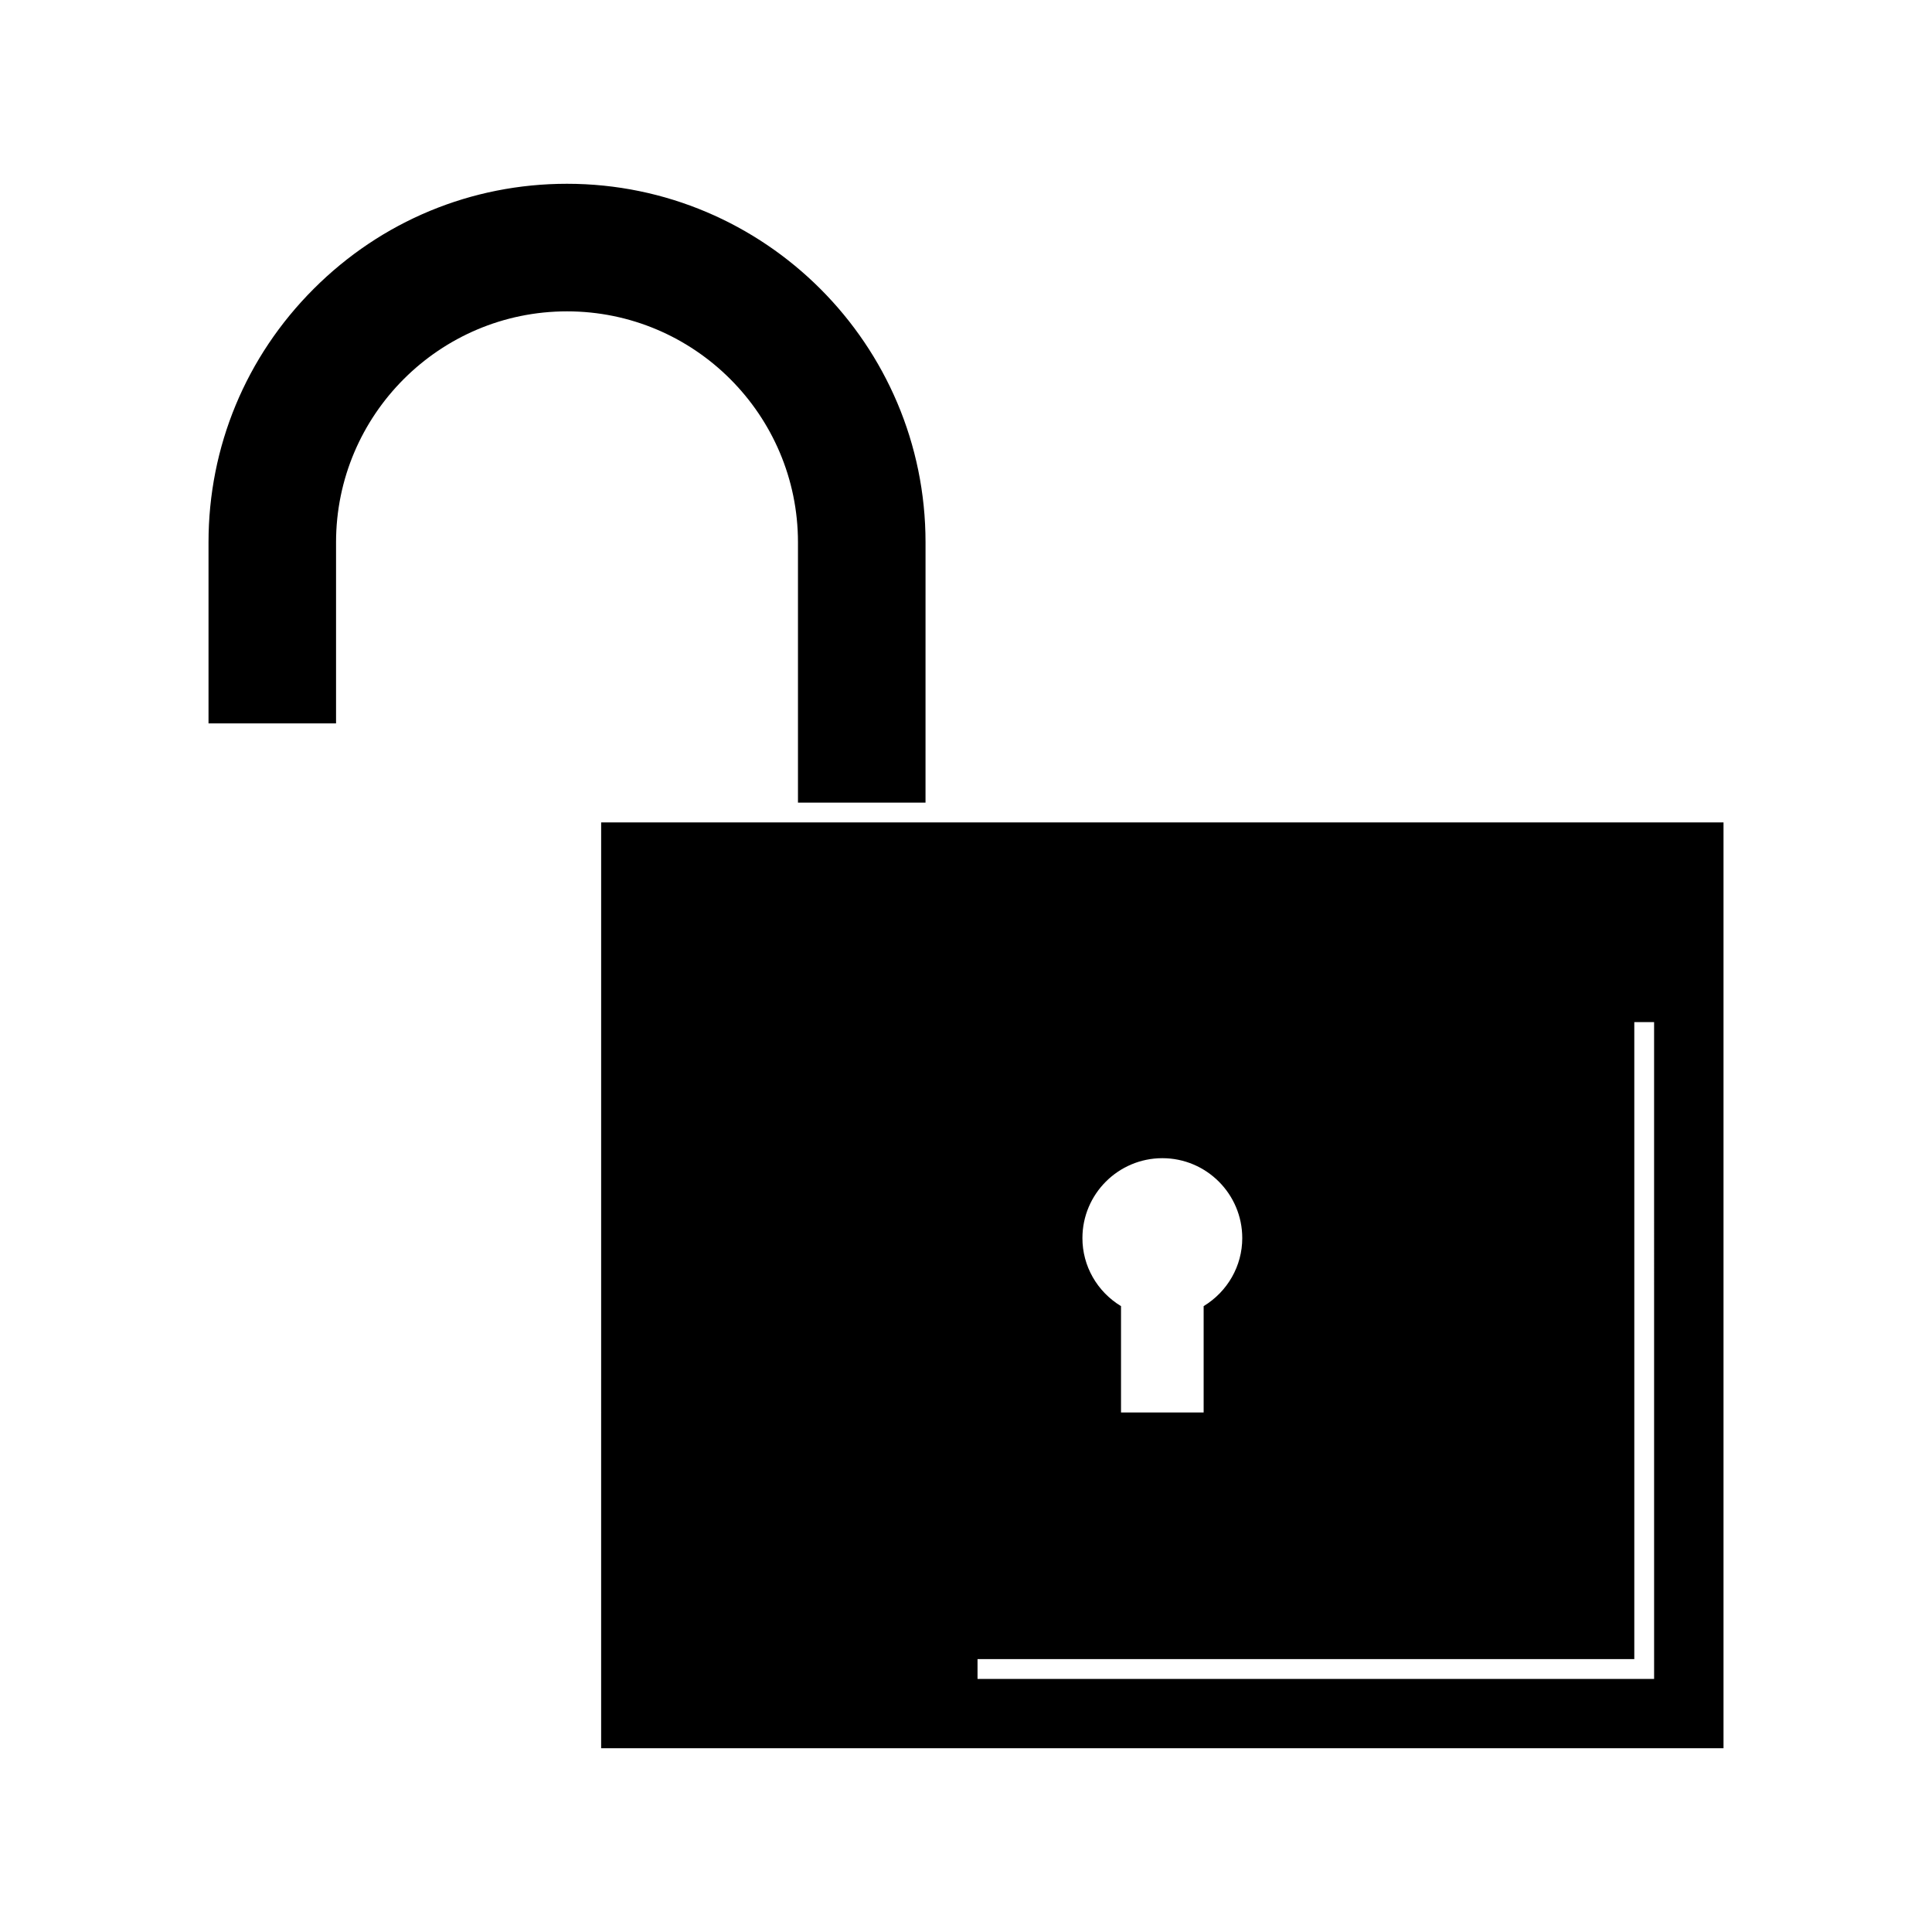 <?xml version="1.0" encoding="UTF-8"?>
<!-- Uploaded to: SVG Repo, www.svgrepo.com, Generator: SVG Repo Mixer Tools -->
<svg fill="#000000" width="800px" height="800px" version="1.1" viewBox="144 144 512 512" xmlns="http://www.w3.org/2000/svg">
 <g>
  <path d="m355.47 287.72v68.98h33.801l0.004-68.98c0-52.391-42.625-95.016-95.016-95.016-25.344 0-49.184 9.891-67.145 27.863-17.965 17.965-27.855 41.816-27.855 67.152v47.988h33.797v-47.988c0-33.75 27.453-61.207 61.203-61.207 33.75-0.004 61.211 27.457 61.211 61.207z"/>
  <path d="m394.52 361.95h-91.207l-0.004 245.35h297.44v-245.35zm57.516 88.98c11.684 0 21.176 9.5 21.176 21.176 0 7.375-3.891 14.18-10.234 18.031v28.188h-21.898v-28.188c-6.34-3.836-10.238-10.652-10.227-18.031 0-11.676 9.504-21.176 21.184-21.176zm130.32 138h-179.3v-5.246h174.05v-168.81h5.246z"/>
 </g>
</svg>